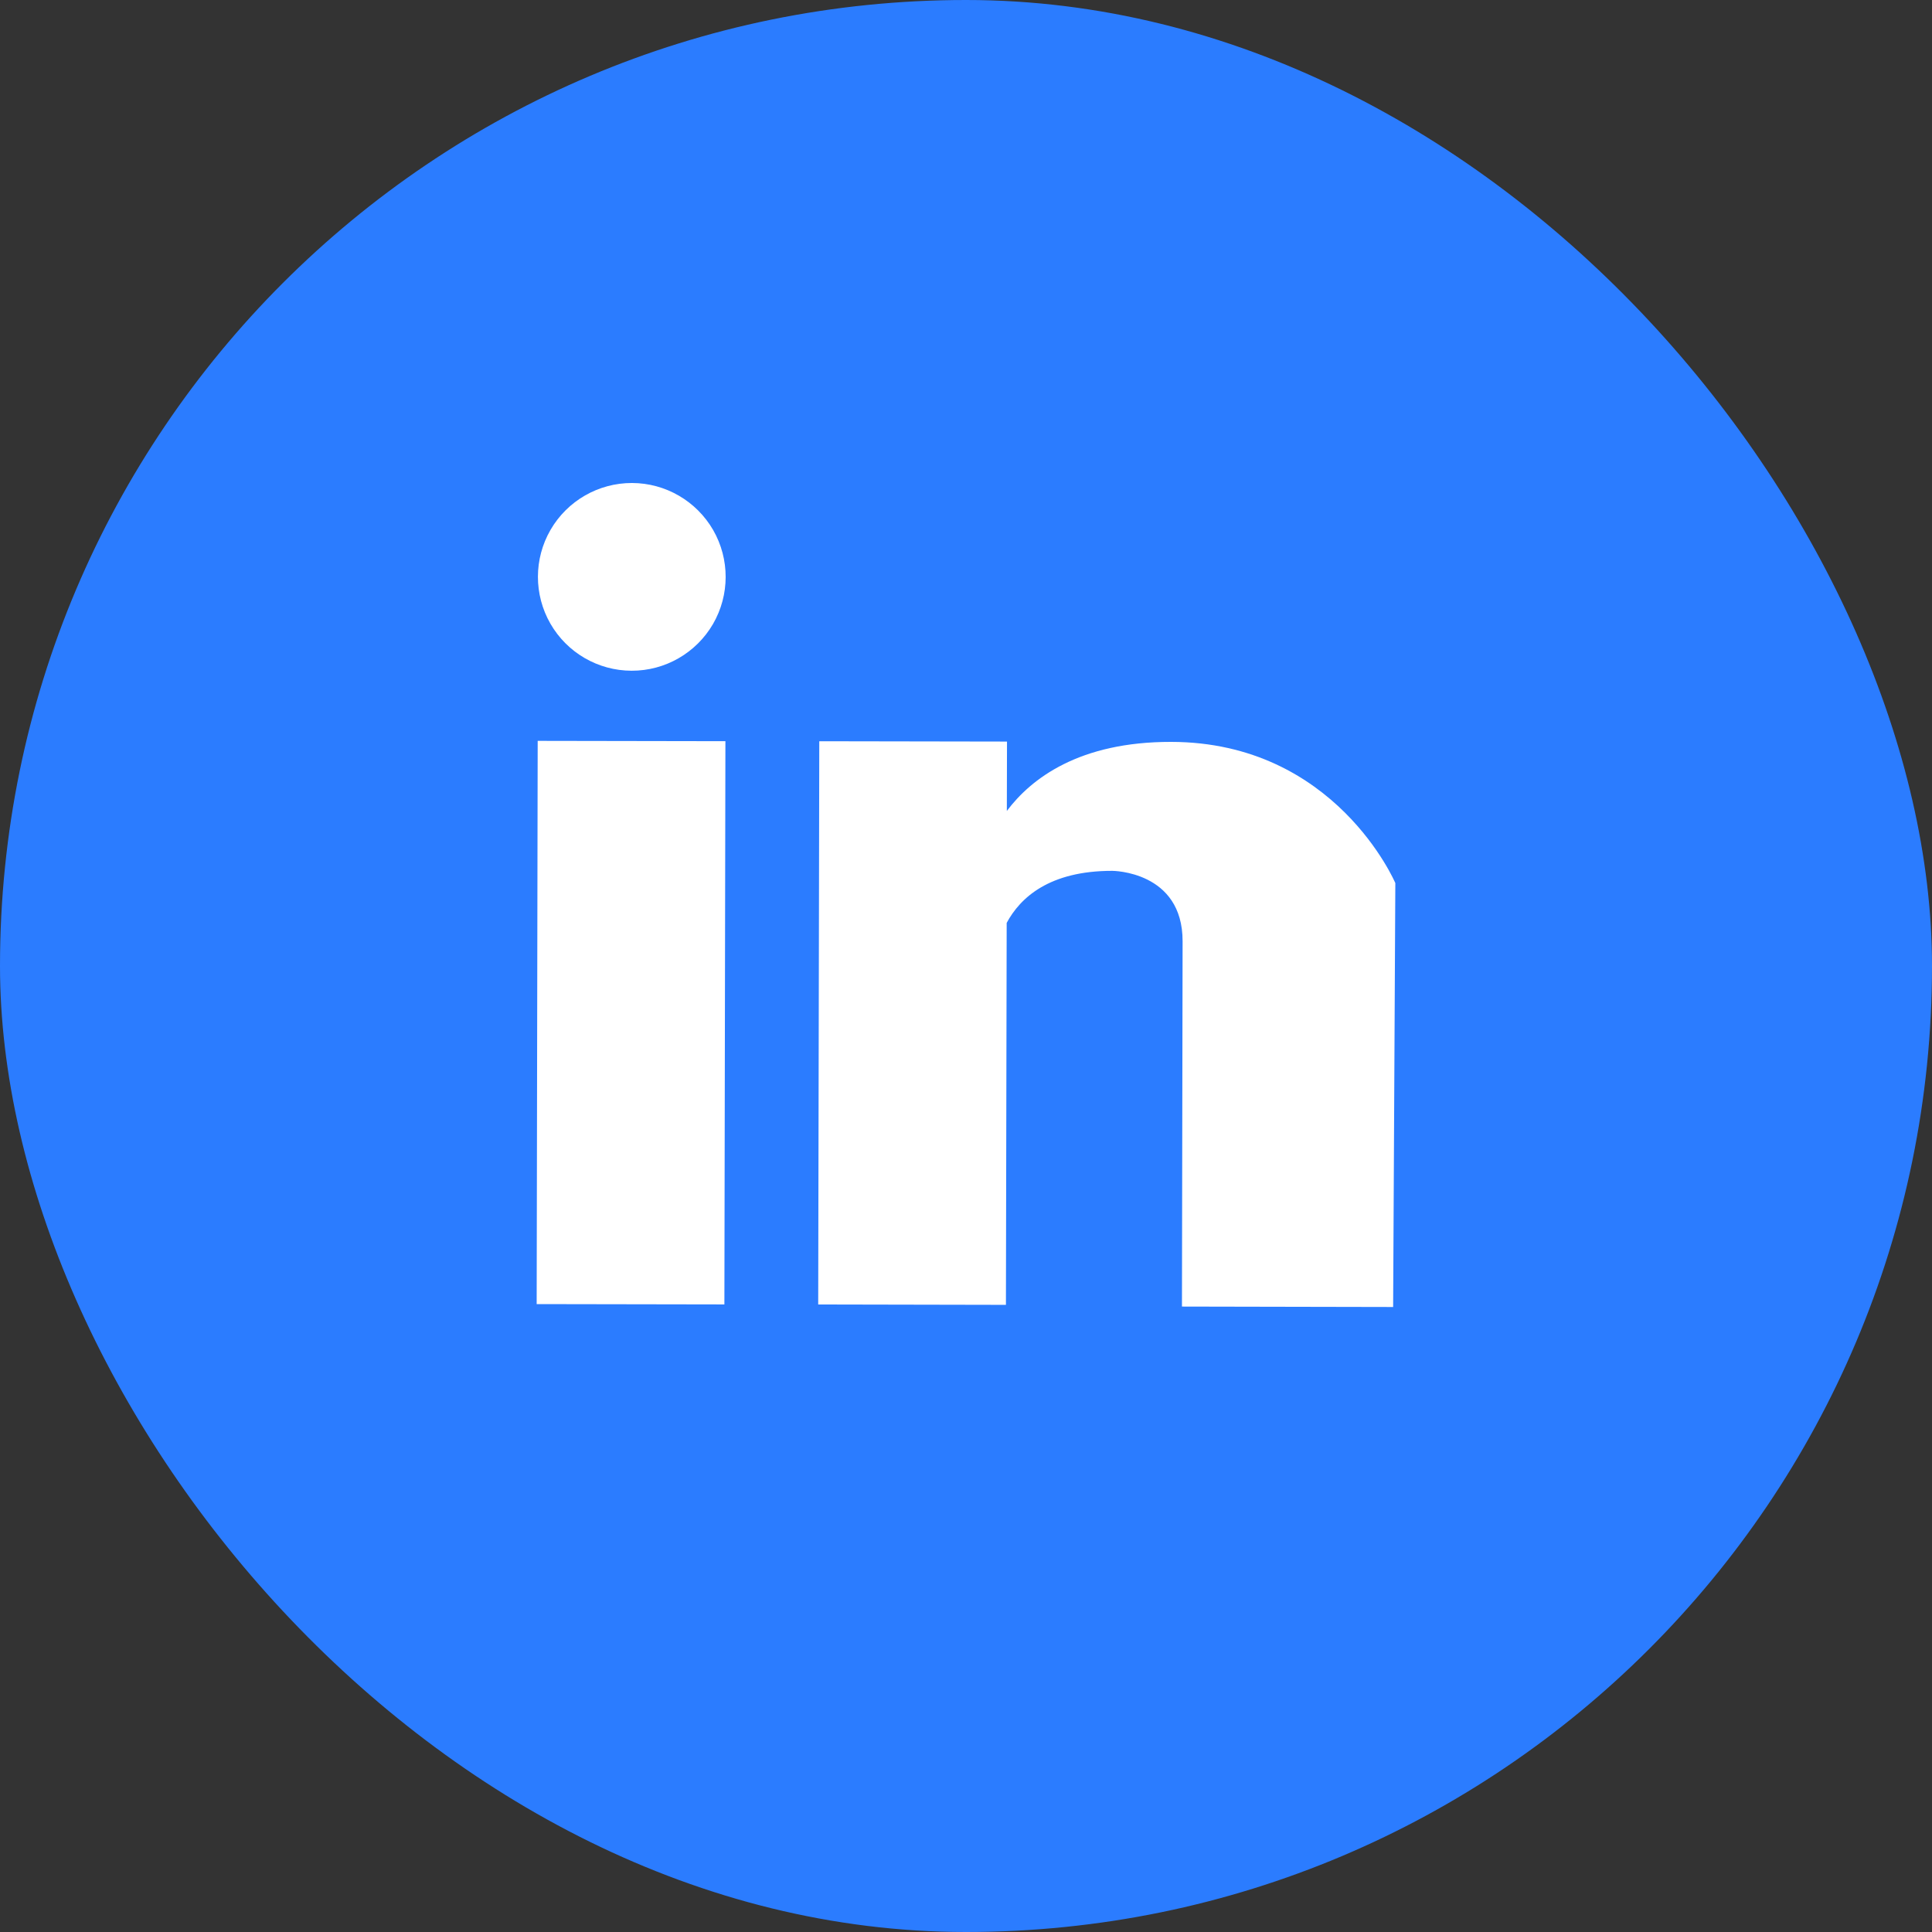 <svg width="36" height="36" viewBox="0 0 36 36" fill="none" xmlns="http://www.w3.org/2000/svg">
<rect x="0" y="0" width="36" height="36" fill="#333333" stroke="none"/>
<rect width="36" height="36" rx="18" fill="#2B7CFF"/>
<path d="M11.769 12.498C12.394 12.5 12.972 12.167 13.286 11.627C13.599 11.086 13.6 10.419 13.289 9.877C12.977 9.336 12.4 9.001 11.776 9C11.151 8.999 10.573 9.331 10.259 9.872C9.946 10.412 9.945 11.079 10.256 11.621C10.568 12.163 11.144 12.497 11.769 12.498Z" fill="white"/>
<path fill-rule="evenodd" clip-rule="evenodd" d="M10.019 13.805L10 24.3L13.498 24.306L13.517 13.811L10.019 13.805ZM18.761 15.111C19.214 14.508 20.107 13.821 21.824 13.824C24.885 13.829 26 16.455 26 16.455L25.959 24.354L22.024 24.346L22.036 17.541C22.039 16.229 20.727 16.227 20.727 16.227C19.551 16.225 19.009 16.729 18.758 17.197L18.744 24.314L15.246 24.307L15.266 13.812L18.764 13.818L18.761 15.111Z" fill="white"/>
</svg>
